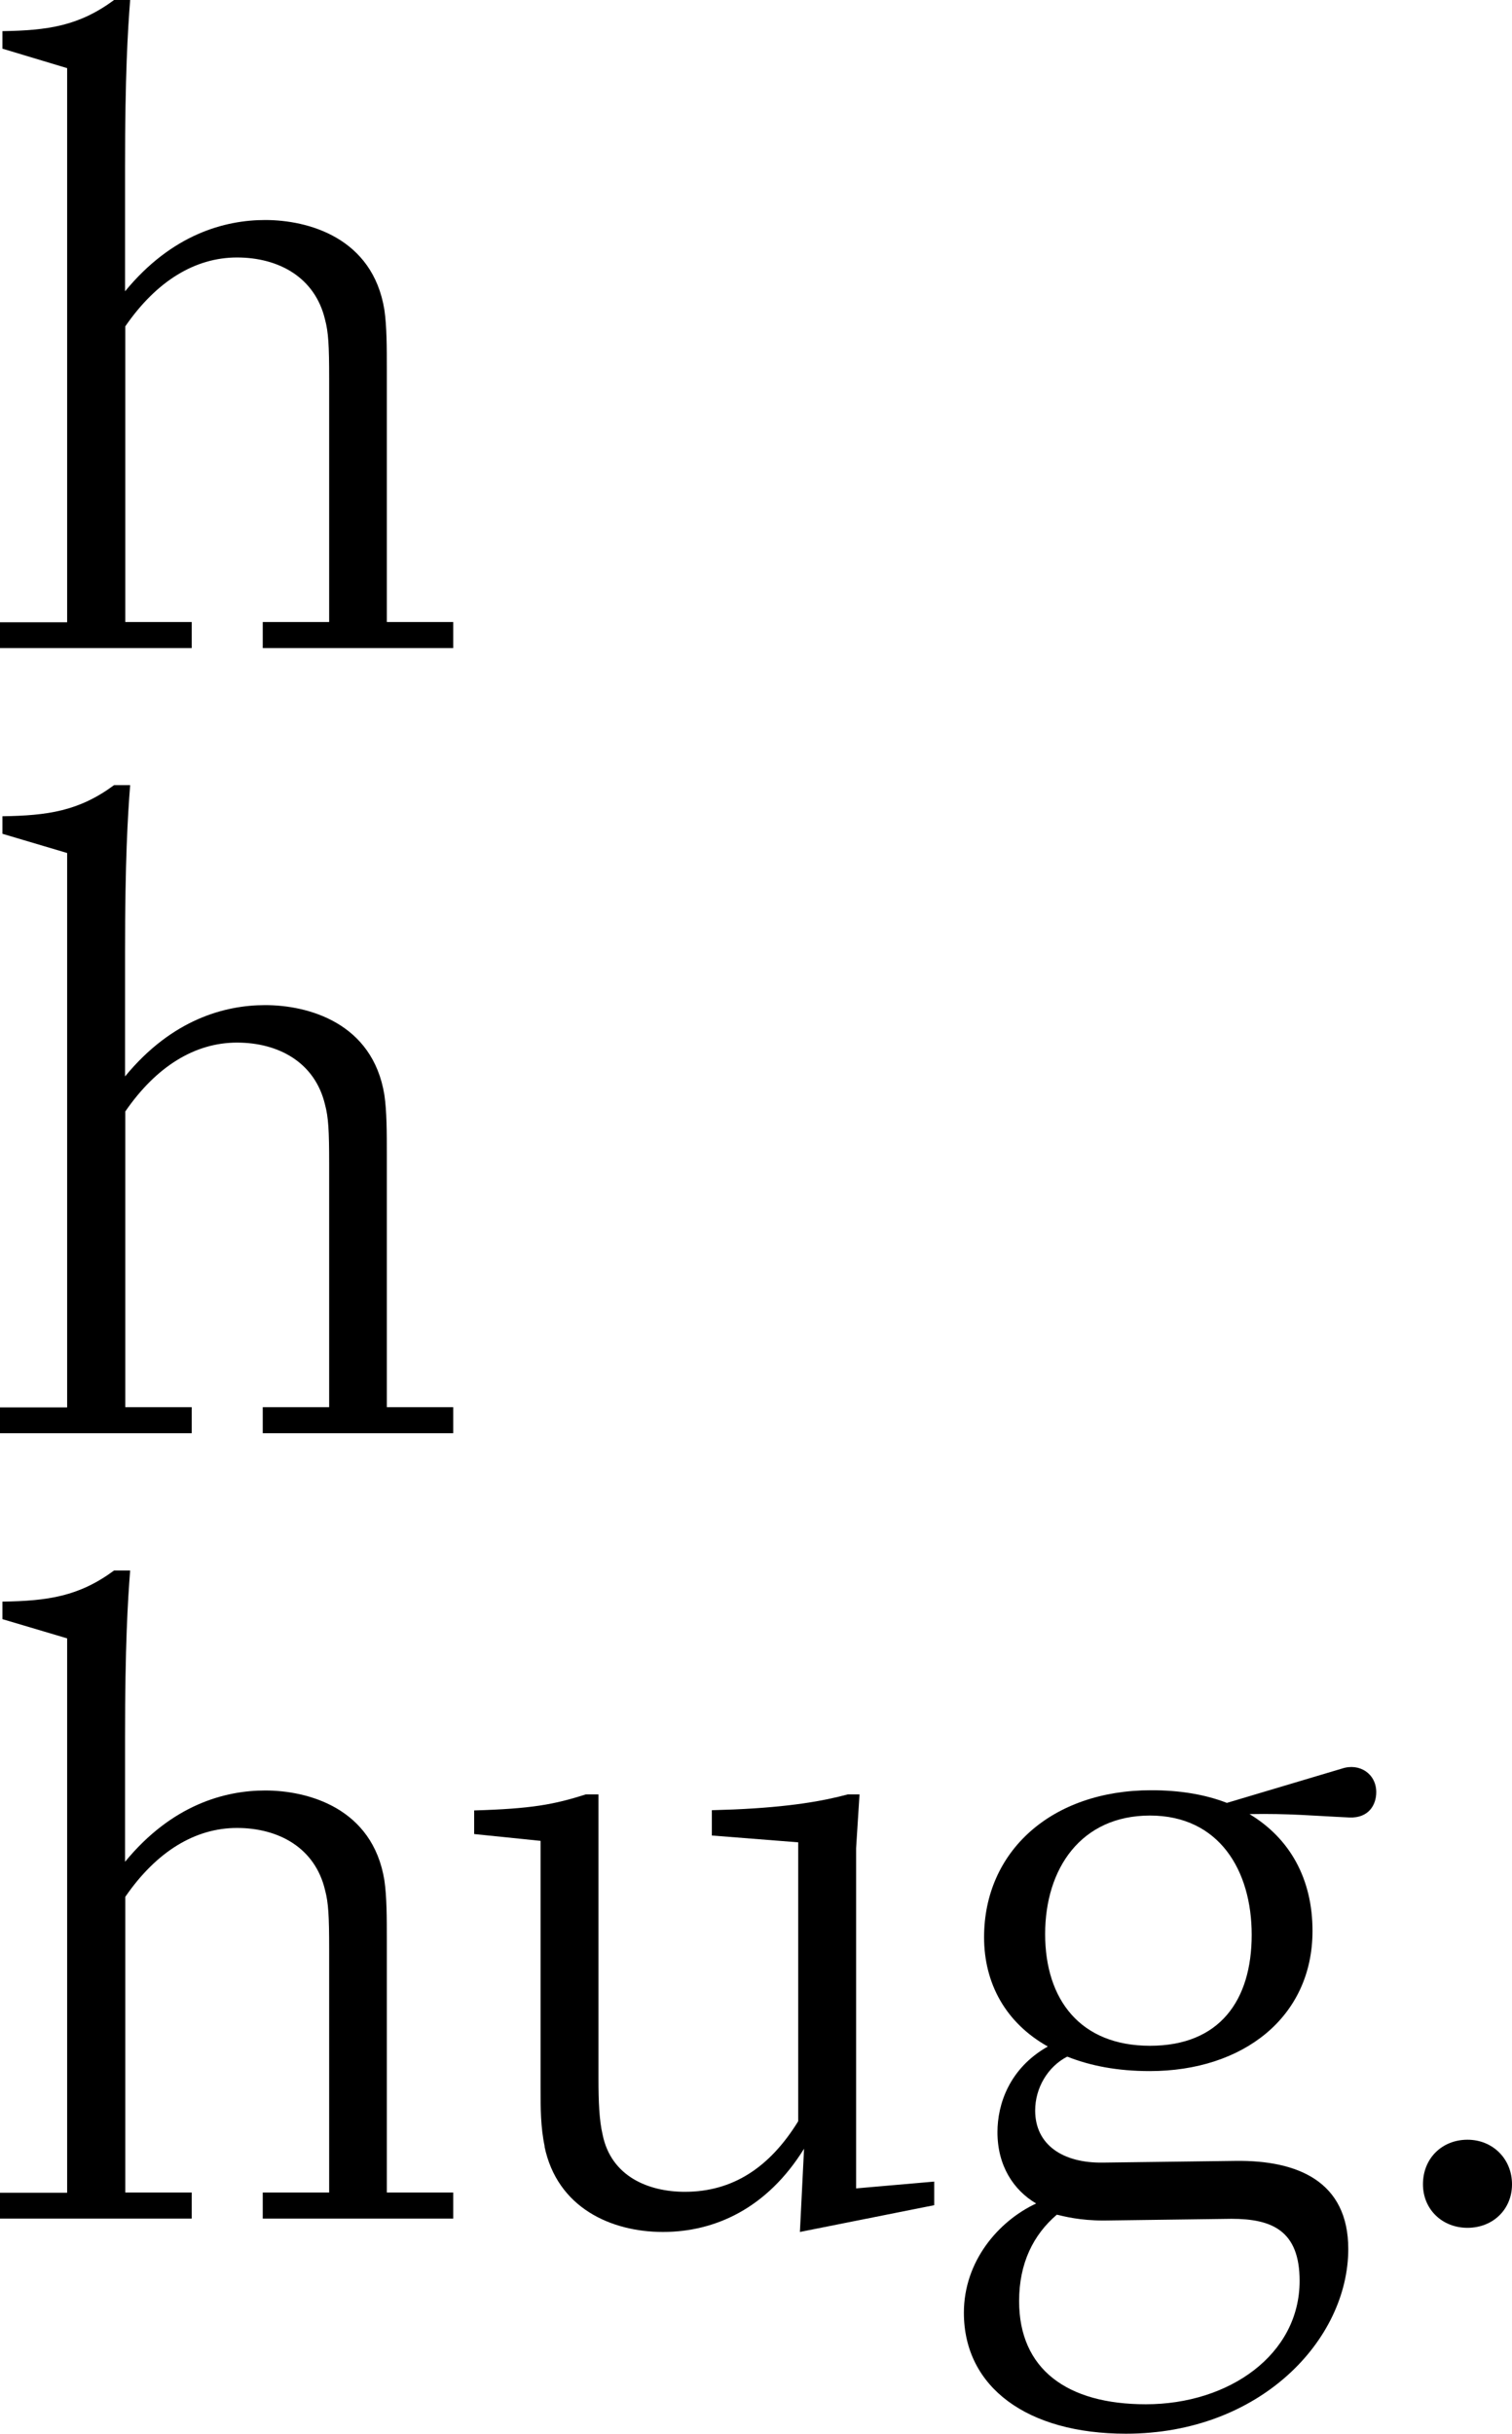 <?xml version="1.0" encoding="UTF-8"?>
<svg id="_レイヤー_2" data-name="レイヤー 2" xmlns="http://www.w3.org/2000/svg" viewBox="0 0 62.15 100">
  <g id="layout">
    <g>
      <path d="M0,25.57h2.76V2.8L.1,2v-.72c1.86-.03,3.14-.21,4.59-1.28h.66c-.1,1.28-.21,3.11-.21,6.83v5.14c1.93-2.35,4.11-2.93,5.76-2.93,1.76,0,4.42.72,4.9,3.69.1.69.1,1.52.1,2.48v10.35h2.73v1.07h-7.83v-1.07h2.73v-10.01c0-1.35-.03-1.9-.17-2.42-.41-1.73-1.9-2.55-3.62-2.55s-3.31.97-4.59,2.83v12.15h2.73v1.07H0v-1.07Z"/>
      <path d="M0,57.83h2.76v-22.78l-2.66-.79v-.72c1.86-.03,3.14-.21,4.59-1.28h.66c-.1,1.28-.21,3.11-.21,6.83v5.14c1.93-2.35,4.11-2.93,5.76-2.93,1.76,0,4.42.72,4.9,3.69.1.69.1,1.52.1,2.48v10.35h2.73v1.07h-7.83v-1.07h2.73v-10.01c0-1.35-.03-1.9-.17-2.42-.41-1.73-1.9-2.55-3.62-2.55s-3.31.97-4.59,2.83v12.15h2.73v1.07H0v-1.07Z"/>
      <path d="M0,90.1h2.76v-22.78l-2.66-.79v-.72c1.86-.03,3.14-.21,4.59-1.28h.66c-.1,1.28-.21,3.11-.21,6.83v5.14c1.93-2.35,4.11-2.93,5.76-2.93,1.76,0,4.42.72,4.9,3.69.1.69.1,1.52.1,2.48v10.35h2.73v1.07h-7.83v-1.07h2.73v-10.01c0-1.35-.03-1.9-.17-2.42-.41-1.73-1.9-2.55-3.62-2.55s-3.31.97-4.59,2.83v12.15h2.73v1.07H0v-1.07Z"/>
      <path d="M22.39,88.2c-.17-.79-.17-1.59-.17-2.38v-10.18l-2.73-.28v-.97c2.35-.07,3.28-.24,4.59-.66h.52v11.7c0,.9.03,1.69.17,2.28.35,1.73,1.9,2.35,3.38,2.35,1.97,0,3.49-1,4.66-2.9v-11.46l-3.55-.28v-1.04l.9-.03c2.31-.1,3.69-.35,4.69-.62h.48l-.14,2.21v13.98l3.21-.28v.97l-5.52,1.1.17-3.42c-1.52,2.45-3.66,3.42-5.8,3.42s-4.35-1-4.87-3.52Z"/>
      <path d="M43.86,84.51c-.79.41-1.31,1.28-1.31,2.21,0,1.41,1.14,2.17,2.8,2.14l5.45-.07c2.52-.03,4.62.83,4.62,3.62,0,3.73-3.62,7.59-9.14,7.59-4.04,0-6.66-1.9-6.66-4.97,0-2.11,1.41-3.76,2.97-4.49-.93-.55-1.59-1.55-1.59-2.93,0-1.14.48-2.62,2.07-3.52-1.73-.97-2.62-2.59-2.62-4.49,0-3.52,2.76-6.04,6.87-6.04,1.17,0,2.21.17,3.11.52l4.73-1.41c.72-.24,1.41.21,1.41.97,0,.52-.31,1.07-1.1,1.04-1.52-.07-2.48-.17-4.11-.14,1.66,1,2.59,2.66,2.59,4.8,0,3.55-2.86,5.76-6.69,5.76-1.31,0-2.42-.21-3.38-.59ZM47.1,98.79c3.42,0,6.32-2.04,6.32-5.07,0-2.07-1.14-2.55-2.8-2.55l-5.25.07c-1,0-1.62-.17-1.93-.24-.97.83-1.55,2-1.55,3.55,0,2.8,1.97,4.24,5.21,4.24ZM51.45,79.5c0-2.66-1.35-4.9-4.18-4.9s-4.31,2.17-4.31,4.87,1.45,4.59,4.31,4.59,4.18-1.86,4.18-4.56Z"/>
      <path d="M58.49,89.75c0-1.07.79-1.83,1.83-1.83s1.83.79,1.83,1.83-.79,1.79-1.83,1.79-1.83-.76-1.83-1.79Z"/>
    </g>
  </g>
</svg>
